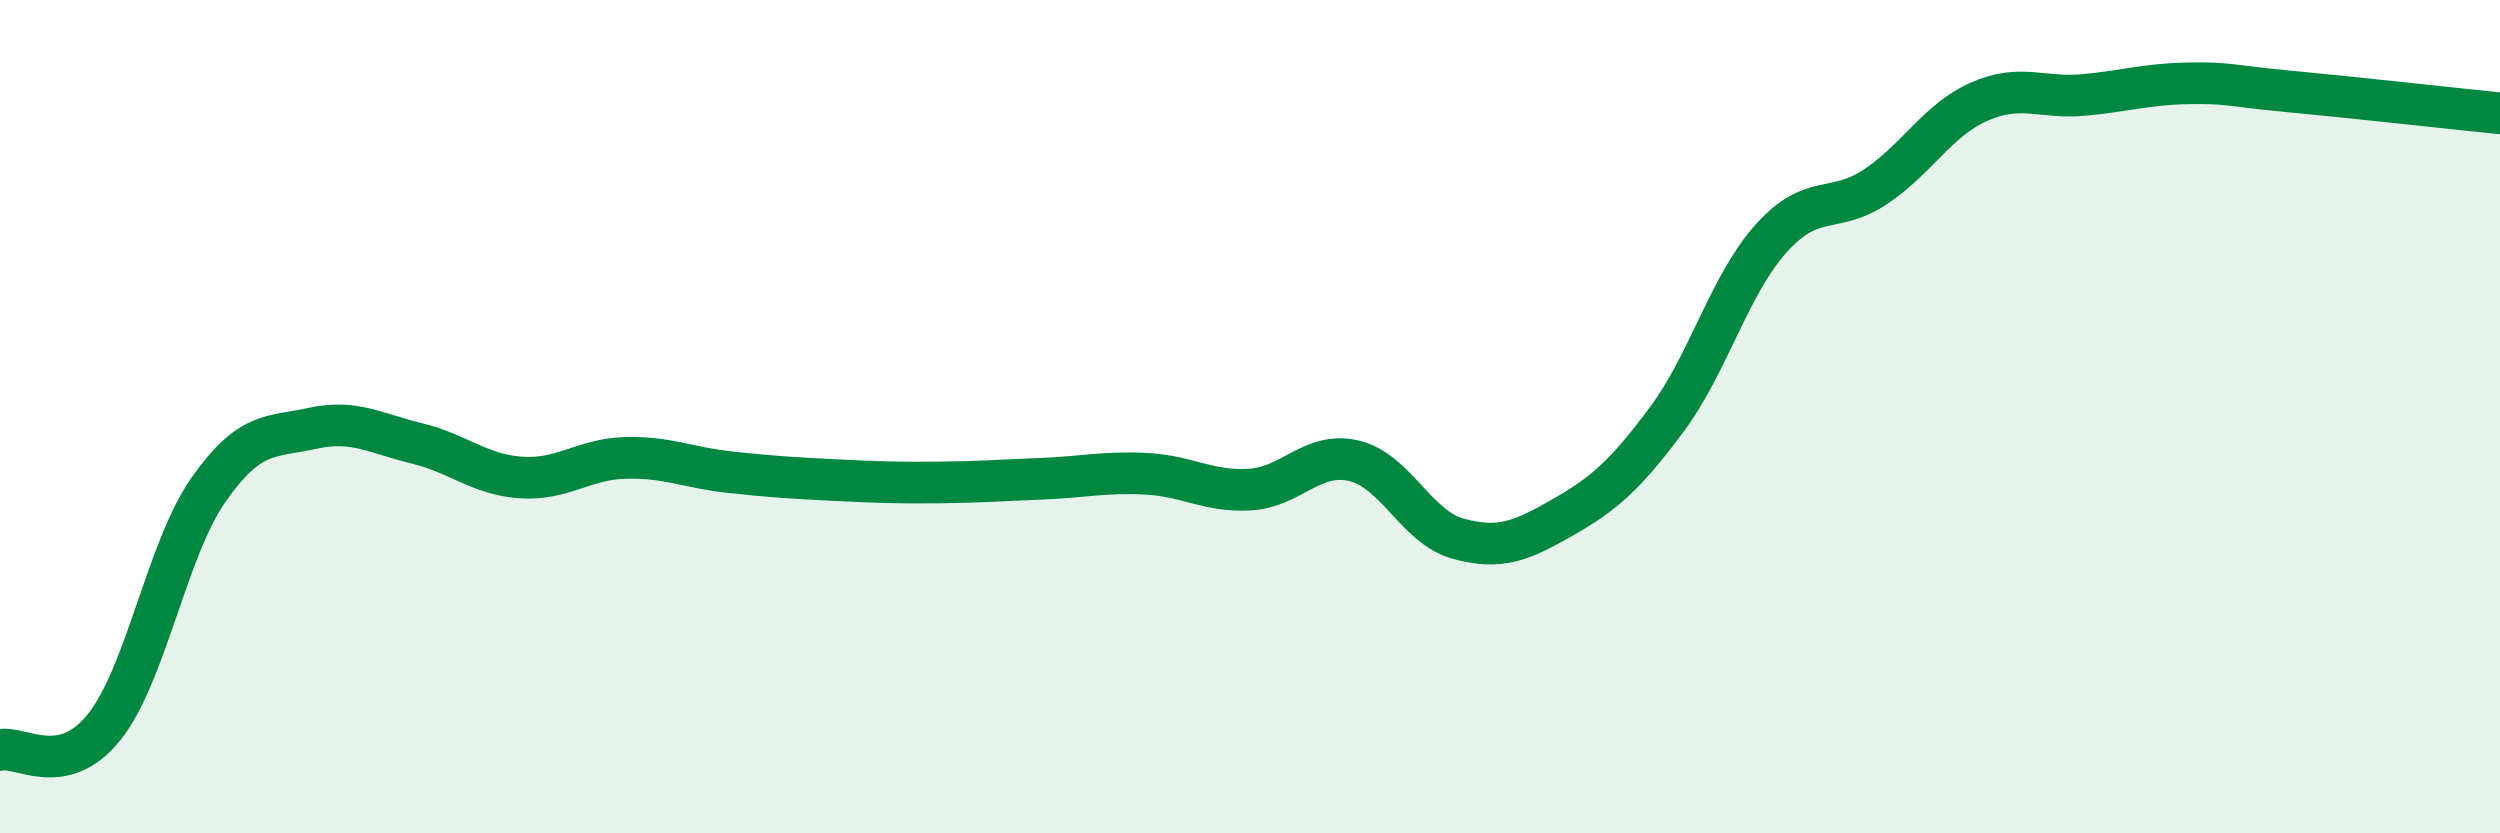 
    <svg width="60" height="20" viewBox="0 0 60 20" xmlns="http://www.w3.org/2000/svg">
      <path
        d="M 0,18 C 0.5,17.89 1.5,18.7 2.5,17.45 C 3.5,16.2 4,13.19 5,11.76 C 6,10.33 6.5,10.5 7.5,10.28 C 8.5,10.06 9,10.4 10,10.64 C 11,10.88 11.5,11.39 12.5,11.46 C 13.5,11.53 14,11.02 15,10.99 C 16,10.96 16.5,11.22 17.5,11.33 C 18.5,11.44 19,11.47 20,11.52 C 21,11.57 21.5,11.59 22.5,11.58 C 23.5,11.57 24,11.53 25,11.49 C 26,11.45 26.5,11.32 27.5,11.37 C 28.5,11.42 29,11.81 30,11.75 C 31,11.69 31.5,10.82 32.5,11.06 C 33.5,11.3 34,12.66 35,12.93 C 36,13.2 36.5,12.99 37.5,12.42 C 38.5,11.85 39,11.41 40,10.07 C 41,8.73 41.5,6.85 42.5,5.73 C 43.5,4.61 44,5.15 45,4.49 C 46,3.83 46.5,2.88 47.5,2.44 C 48.5,2 49,2.37 50,2.28 C 51,2.19 51.5,2.02 52.5,2 C 53.5,1.98 53.5,2.06 55,2.2 C 56.5,2.34 59,2.62 60,2.72L60 20L0 20Z"
        fill="#008740"
        opacity="0.1"
        stroke-linecap="round"
        stroke-linejoin="round"
      />
      <path
        d="M 0,18 C 0.5,17.89 1.5,18.7 2.5,17.45 C 3.5,16.2 4,13.19 5,11.76 C 6,10.33 6.5,10.5 7.5,10.28 C 8.5,10.06 9,10.4 10,10.64 C 11,10.88 11.5,11.39 12.5,11.46 C 13.5,11.53 14,11.02 15,10.99 C 16,10.96 16.5,11.22 17.5,11.33 C 18.5,11.44 19,11.47 20,11.52 C 21,11.57 21.5,11.59 22.5,11.58 C 23.5,11.57 24,11.53 25,11.49 C 26,11.45 26.5,11.32 27.5,11.37 C 28.5,11.42 29,11.81 30,11.75 C 31,11.69 31.5,10.82 32.5,11.06 C 33.5,11.3 34,12.66 35,12.93 C 36,13.2 36.5,12.99 37.5,12.42 C 38.5,11.85 39,11.41 40,10.07 C 41,8.73 41.5,6.85 42.5,5.73 C 43.5,4.61 44,5.15 45,4.49 C 46,3.83 46.5,2.88 47.5,2.44 C 48.5,2 49,2.37 50,2.28 C 51,2.19 51.5,2.02 52.5,2 C 53.5,1.98 53.5,2.06 55,2.2 C 56.5,2.34 59,2.62 60,2.72"
        stroke="#008740"
        stroke-width="1"
        fill="none"
        stroke-linecap="round"
        stroke-linejoin="round"
      />
    </svg>
  